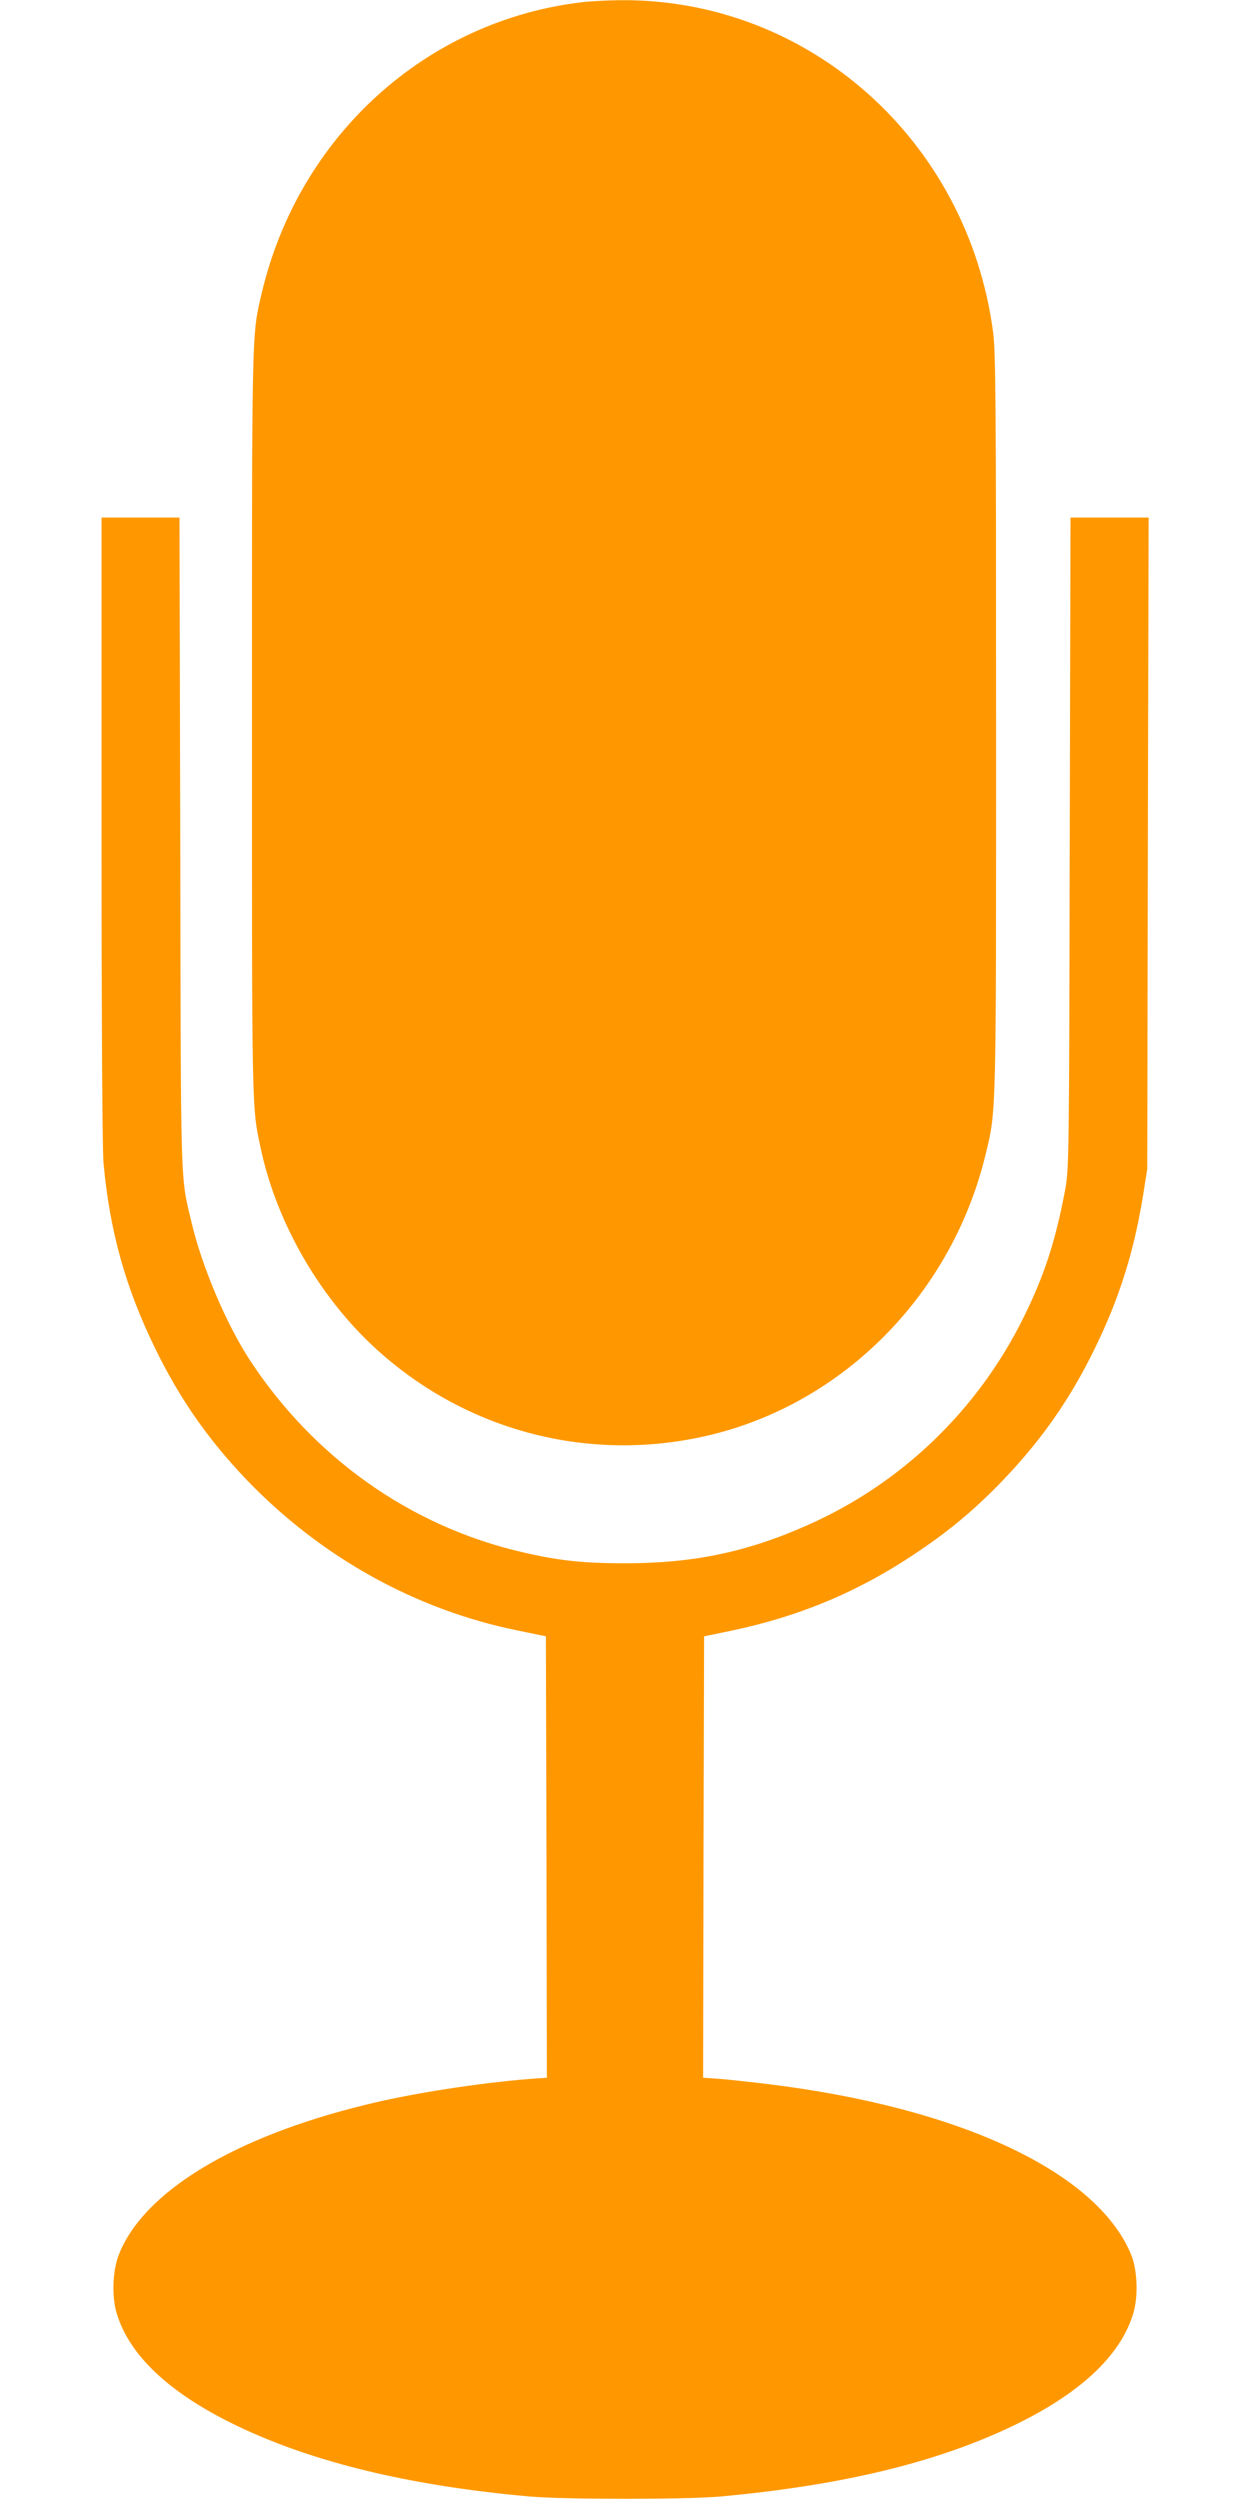<?xml version="1.0" standalone="no"?>
<!DOCTYPE svg PUBLIC "-//W3C//DTD SVG 20010904//EN"
 "http://www.w3.org/TR/2001/REC-SVG-20010904/DTD/svg10.dtd">
<svg version="1.0" xmlns="http://www.w3.org/2000/svg"
 width="640pt" height="1280pt" viewBox="0 0 640 1280"
 preserveAspectRatio="xMidYMid meet">
<g transform="translate(0,1280) scale(0.1,-0.1)"
fill="#ff9800" stroke="none">
<path d="M2983 12789 c-801 -93 -1454 -686 -1643 -1490 -51 -218 -50 -156 -50
-2199 0 -2013 -1 -1965 45 -2180 83 -391 314 -785 618 -1051 448 -393 1043
-550 1626 -429 711 147 1286 713 1465 1440 58 237 56 173 56 2220 0 1634 -2
1894 -15 1997 -129 985 -946 1712 -1912 1702 -65 -1 -150 -5 -190 -10z"/>
<path d="M520 8553 c0 -1002 4 -1639 10 -1708 32 -350 113 -639 265 -950 125
-257 272 -467 469 -673 379 -394 863 -664 1386 -770 l145 -30 3 -1130 2 -1130
-87 -6 c-261 -21 -606 -74 -839 -132 -674 -164 -1136 -444 -1264 -764 -34 -83
-39 -218 -12 -306 66 -217 273 -410 617 -575 390 -187 884 -306 1495 -361 186
-16 799 -16 980 0 621 57 1105 174 1495 361 344 165 551 358 617 575 27 90 22
224 -12 306 -177 421 -876 749 -1855 869 -88 11 -199 23 -248 27 l-87 6 2
1130 3 1130 135 28 c351 73 652 199 945 395 173 115 307 227 451 377 197 206
344 416 469 673 125 255 200 493 247 781 l22 139 3 1668 4 1667 -200 0 -200 0
-4 -1667 c-3 -1634 -4 -1670 -24 -1778 -49 -259 -105 -433 -212 -650 -234
-474 -625 -851 -1107 -1064 -310 -138 -585 -195 -934 -195 -218 0 -344 14
-535 59 -566 133 -1058 482 -1385 980 -121 185 -246 480 -299 705 -58 244 -55
140 -58 1948 l-4 1662 -199 0 -200 0 0 -1597z"/>
</g>
</svg>
